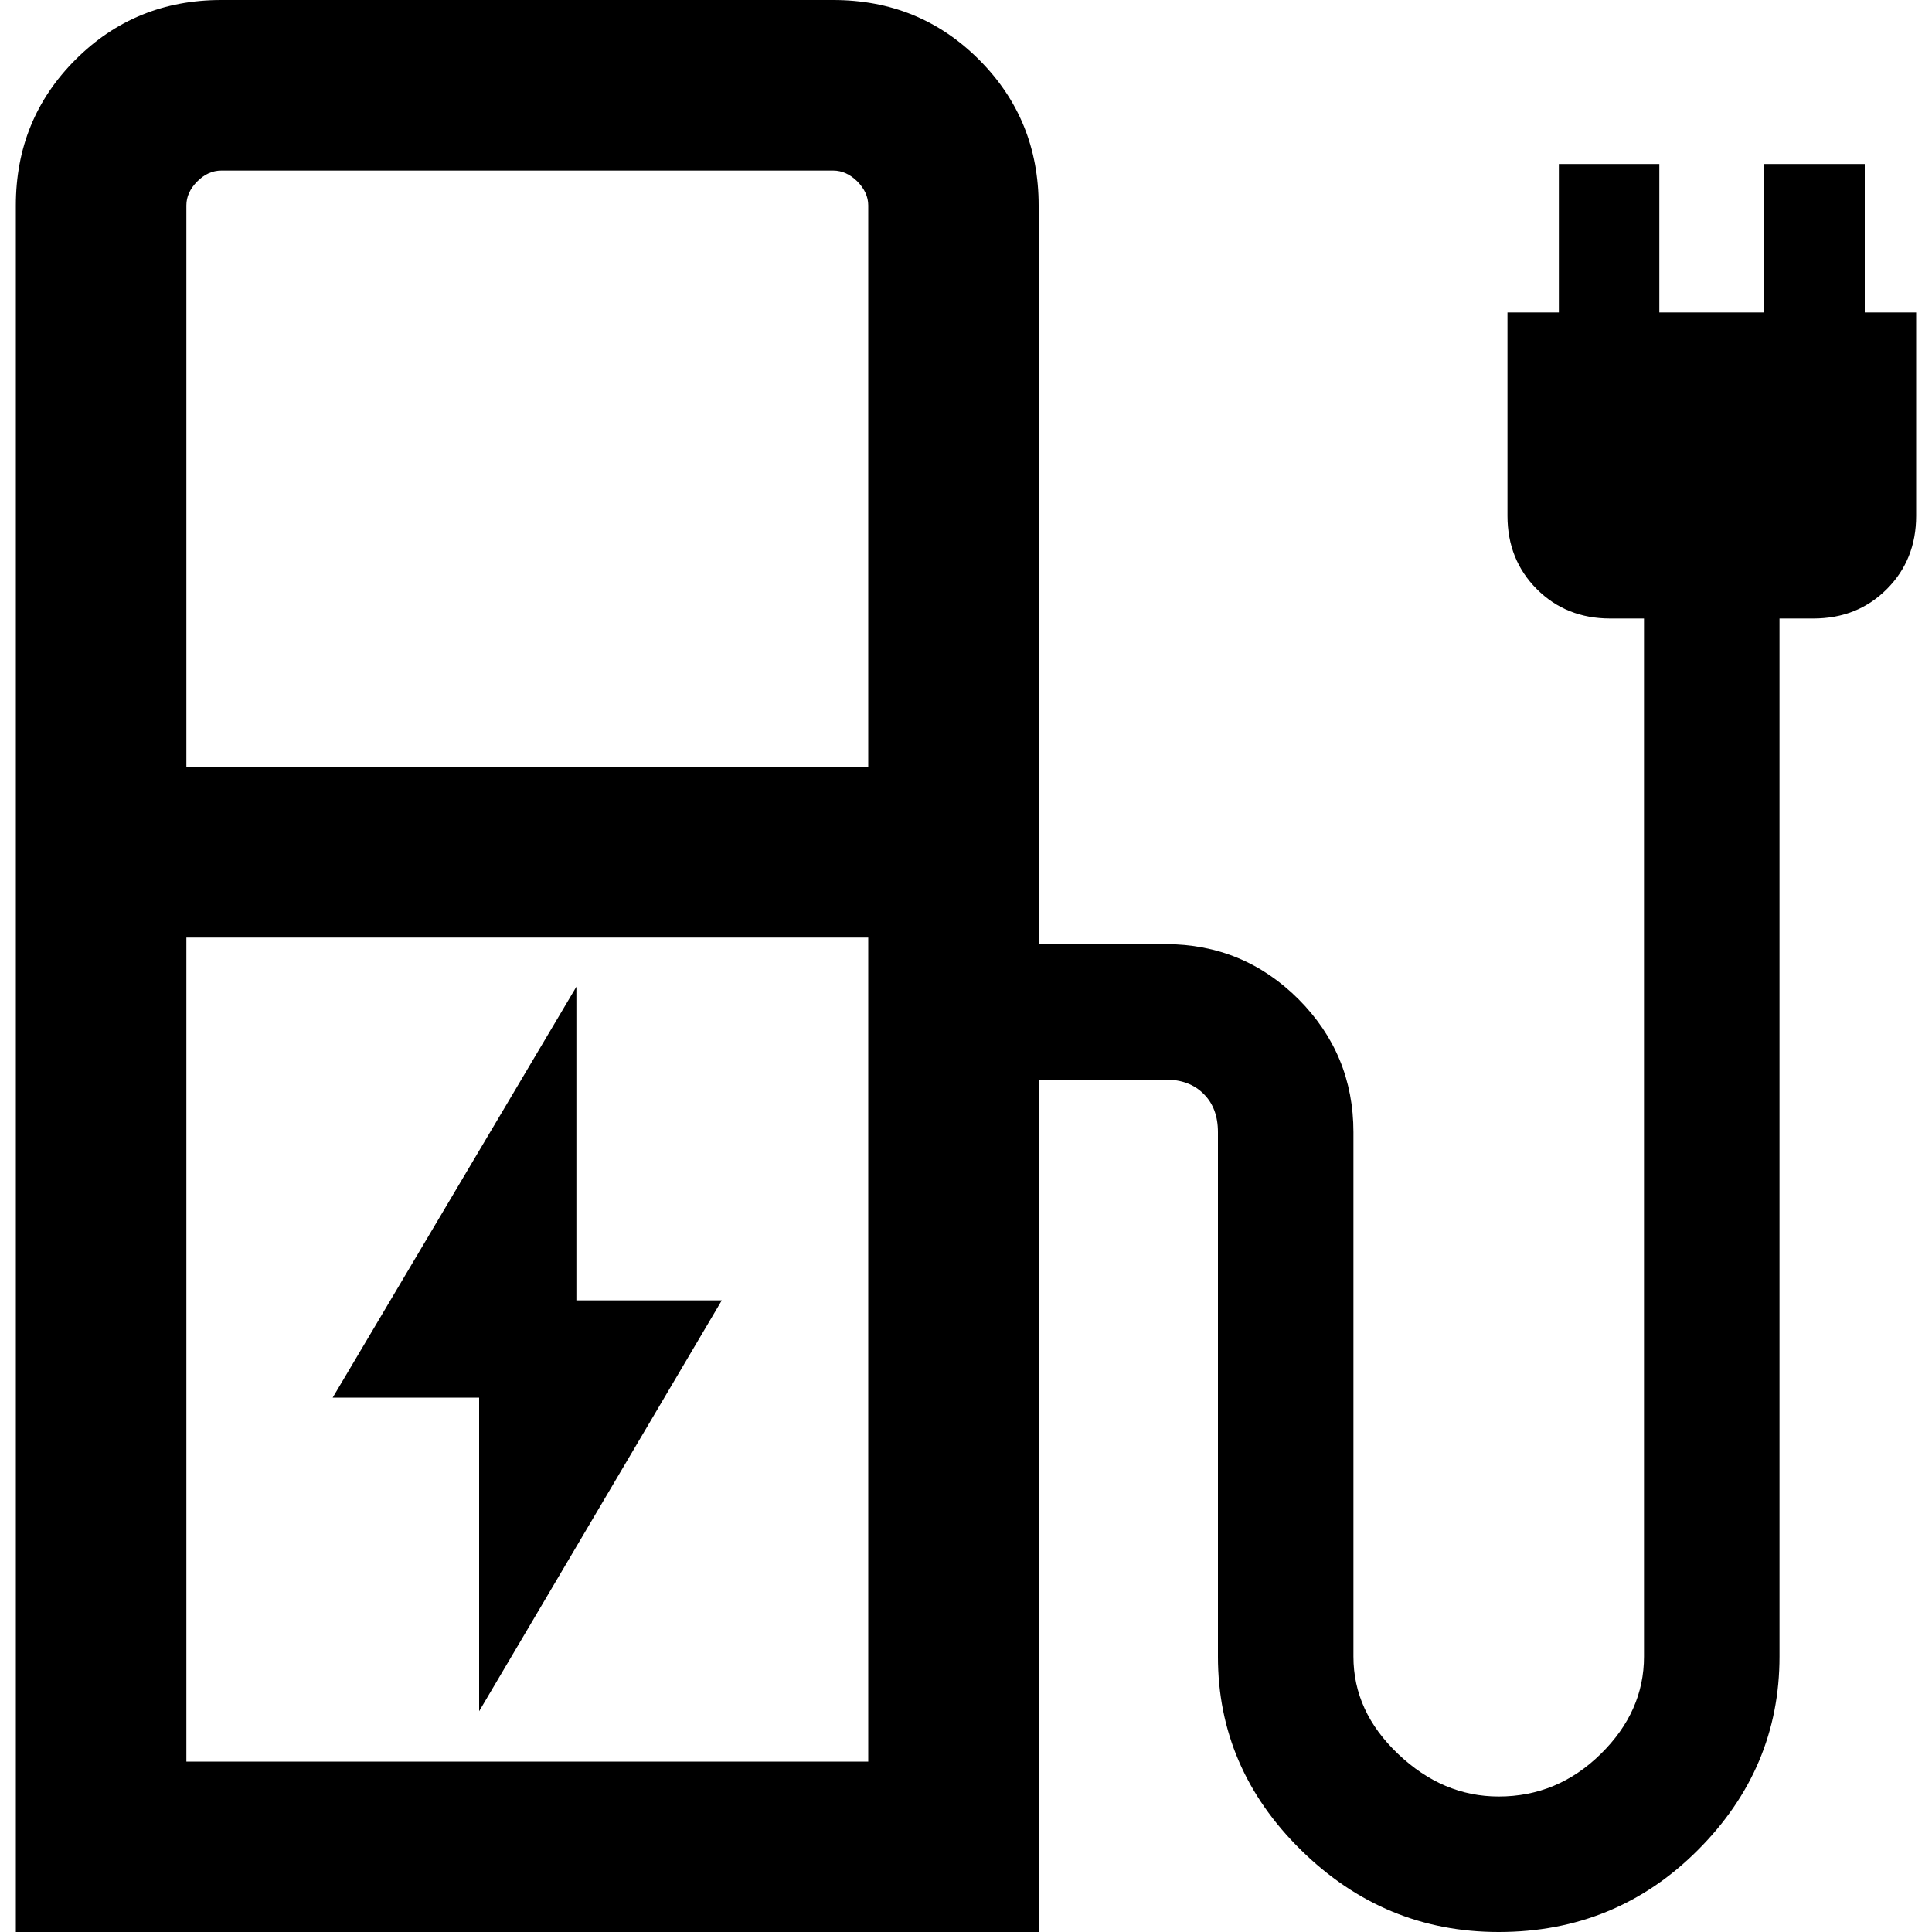 <svg width="15" height="15" viewBox="0 0 15 15" fill="none" xmlns="http://www.w3.org/2000/svg">
<path d="M3.72 13.286L5.604 10.096H4.475V7.661L2.583 10.851H3.72V13.286ZM1.447 5.956H6.741V1.595C6.741 1.527 6.712 1.465 6.656 1.408C6.599 1.352 6.537 1.324 6.469 1.324H1.718C1.65 1.324 1.588 1.352 1.532 1.408C1.475 1.465 1.447 1.527 1.447 1.595V5.956ZM1.447 13.677H6.741V7.279H1.447V13.677ZM0.123 15V1.595C0.123 1.149 0.277 0.772 0.586 0.463C0.895 0.154 1.272 0 1.718 0H6.469C6.915 0 7.292 0.154 7.601 0.463C7.91 0.772 8.064 1.149 8.064 1.595V7.33H9.048C9.452 7.33 9.796 7.473 10.081 7.757C10.365 8.042 10.508 8.386 10.508 8.79V12.862C10.508 13.146 10.623 13.398 10.855 13.618C11.086 13.838 11.346 13.948 11.636 13.948C11.94 13.948 12.204 13.838 12.428 13.618C12.652 13.398 12.764 13.146 12.764 12.862V4.802H12.501C12.274 4.802 12.084 4.726 11.932 4.574C11.78 4.422 11.704 4.232 11.704 4.005V2.426H12.103V1.273H12.883V2.426H13.698V1.273H14.478V2.426H14.877V4.005C14.877 4.232 14.801 4.422 14.649 4.574C14.497 4.726 14.307 4.802 14.079 4.802H13.816V12.862C13.816 13.44 13.605 13.941 13.182 14.364C12.759 14.788 12.243 15 11.636 15C11.043 15 10.532 14.788 10.101 14.364C9.671 13.941 9.456 13.44 9.456 12.862V8.79C9.456 8.665 9.419 8.566 9.345 8.493C9.272 8.419 9.173 8.382 9.048 8.382H8.064V15H0.123Z" fill="black"/>
</svg>
